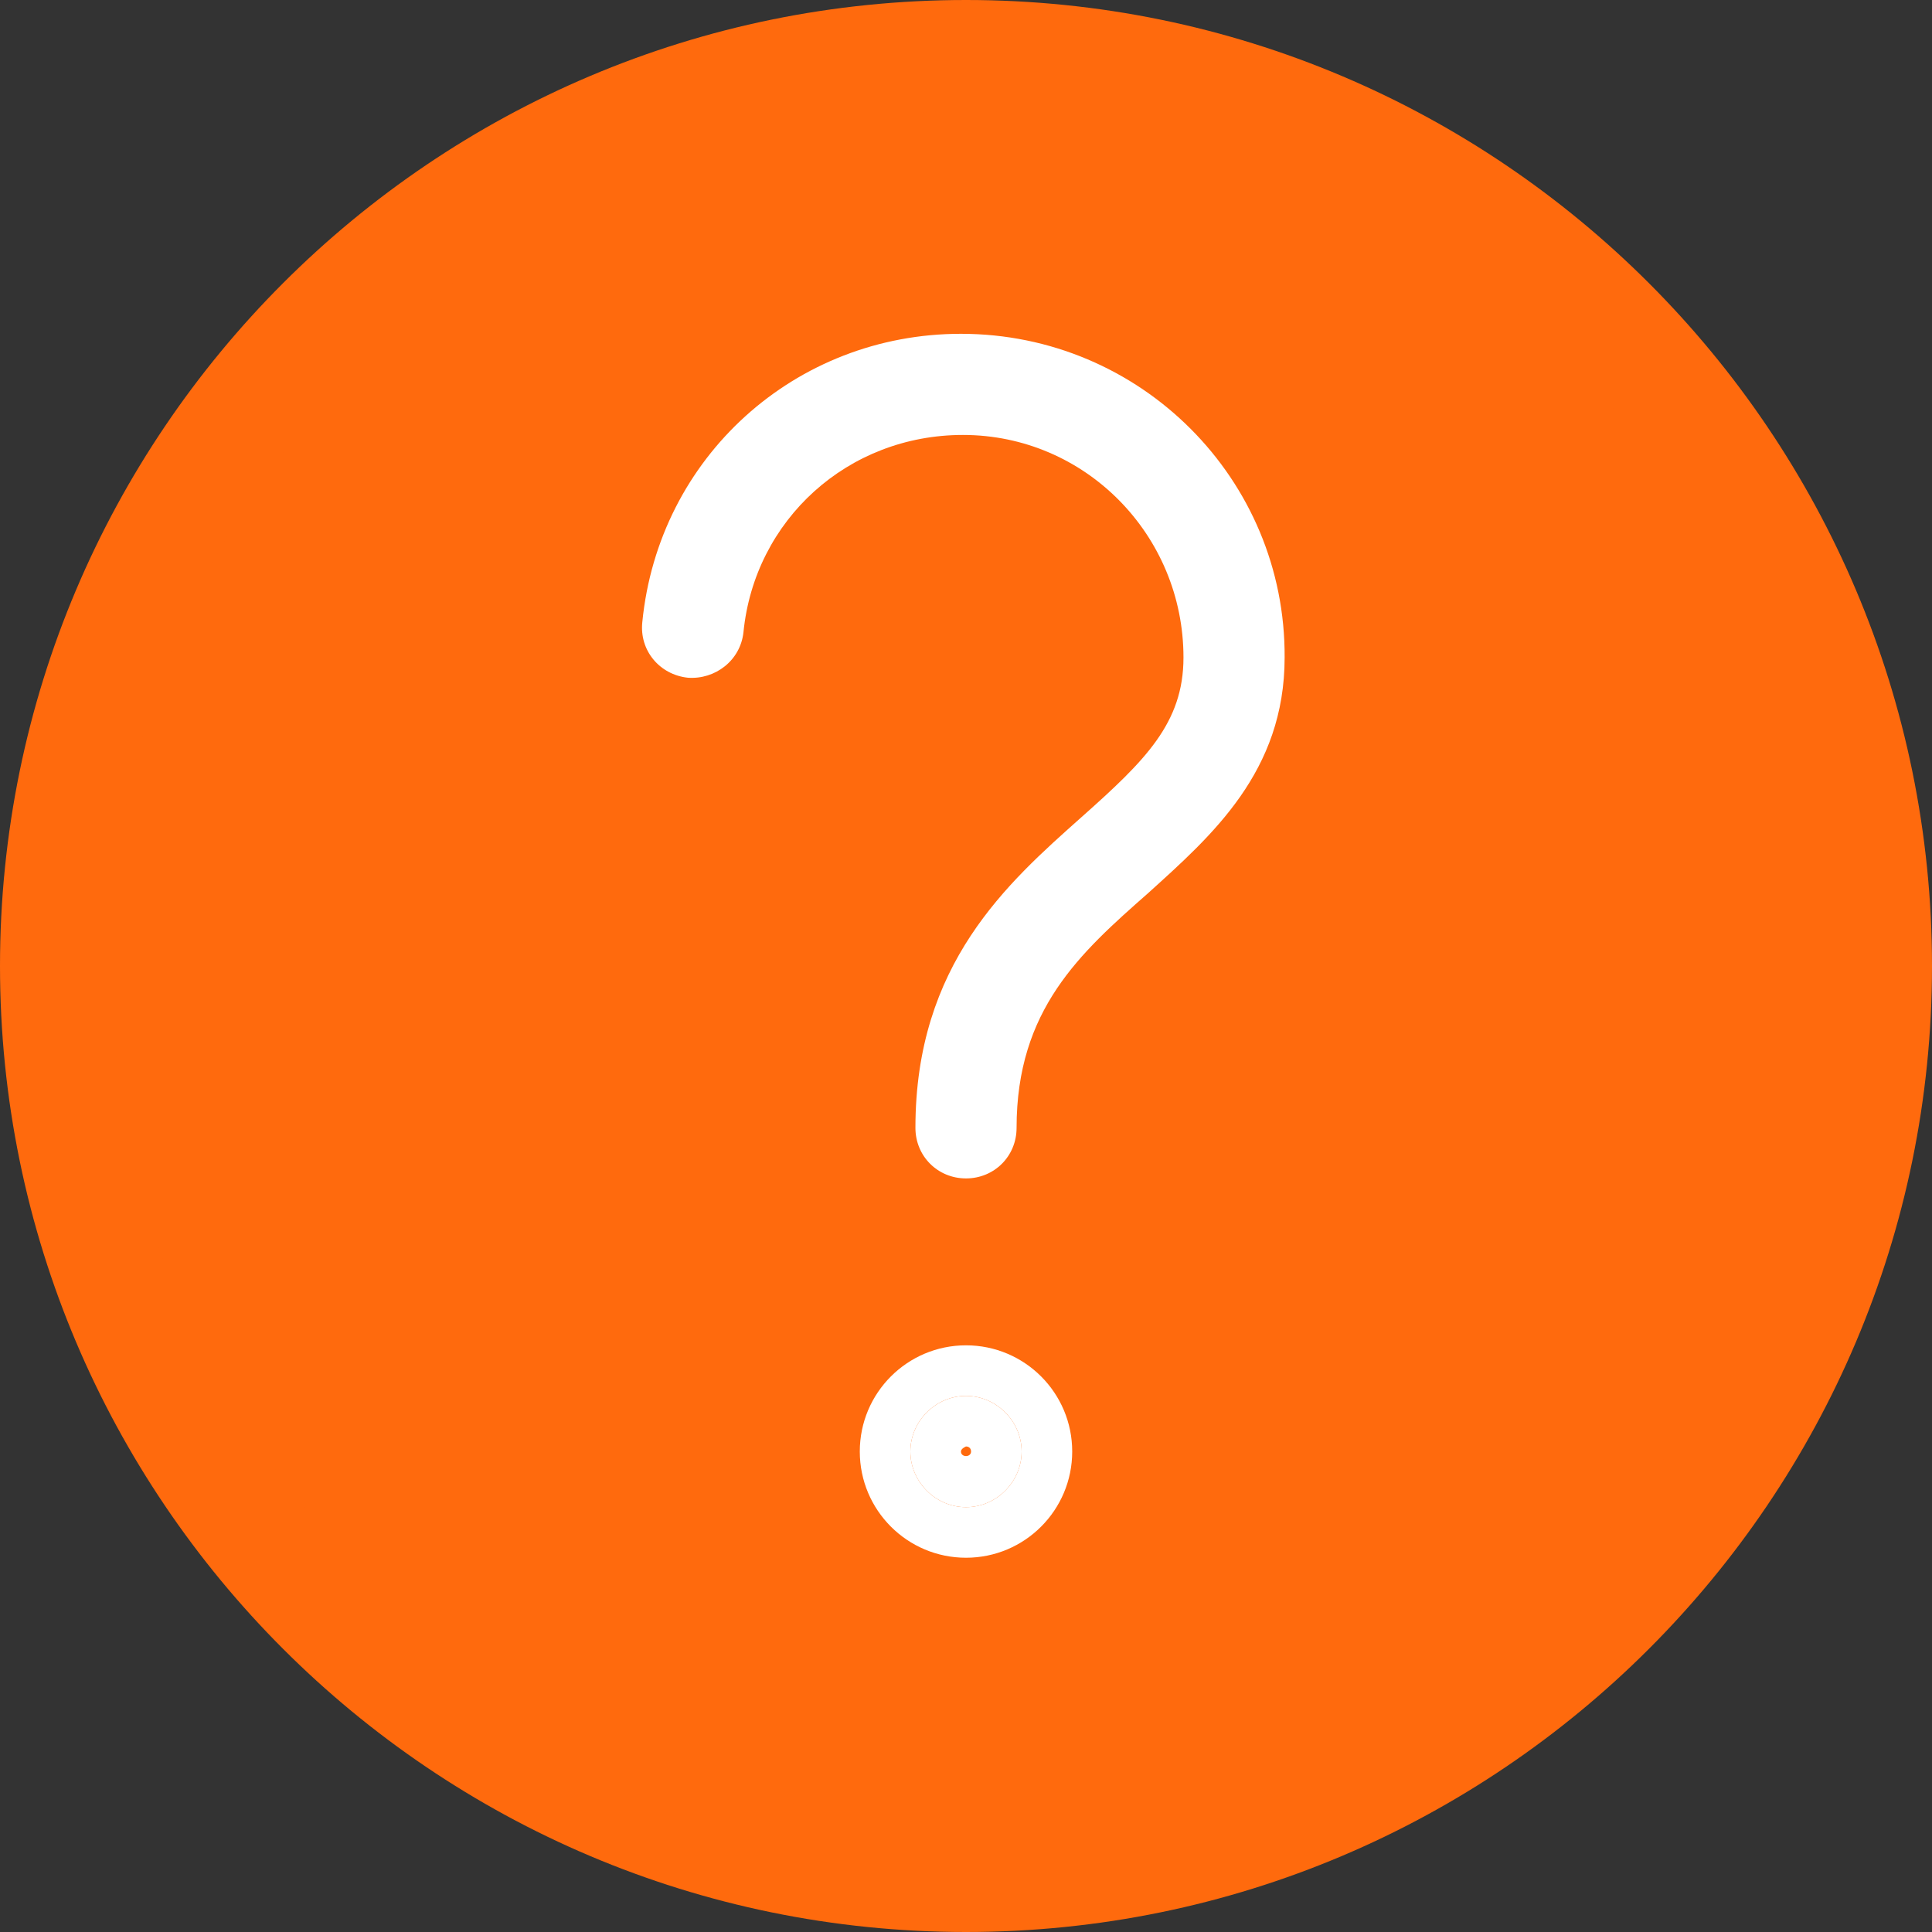 <?xml version="1.0" encoding="UTF-8"?><svg id="Layer_2" xmlns="http://www.w3.org/2000/svg" viewBox="0 0 19.1 19.1" width="19.1" height="19.1"><rect x="0" y="0" width="19.1" height="19.1" fill="#333333" stroke="none"/><g id="Icon_Outlined_NatIcHelp"><g id="Vector"><g id="Circle"><circle cx="9.55" cy="9.55" r="9" style="fill:#ff6a0d;"/><path d="M9.55,19.1C4.28,19.1,0,14.82,0,9.55S4.28,0,9.55,0s9.55,4.28,9.55,9.55-4.28,9.55-9.55,9.55ZM9.55,1.1C4.89,1.1,1.1,4.89,1.1,9.55s3.79,8.45,8.45,8.45,8.45-3.79,8.45-8.45S14.21,1.1,9.55,1.1Z" style="fill:#ff6a0d;"/></g><g id="Line"><g id="Path_1464"><path d="M9.55,11.65c-.28,0-.5-.22-.5-.5,0-1.62.91-2.42,1.64-3.07.63-.56,1.01-.93,1.01-1.58,0-1.21-.97-2.2-2.18-2.2h0c-1.14,0-2.06.84-2.17,1.95-.03.28-.28.47-.55.45-.28-.03-.48-.27-.45-.55.16-1.63,1.51-2.85,3.15-2.85h0c1.78,0,3.21,1.44,3.2,3.2,0,1.13-.72,1.76-1.35,2.33-.67.59-1.3,1.15-1.3,2.32,0,.28-.22.5-.5.5Z" style="fill:#fff;"/></g><g id="Ellipse_332"><path d="M9.55,15.4c-.58,0-1.05-.47-1.05-1.05s.47-1.05,1.05-1.05,1.05.47,1.05,1.05-.47,1.05-1.05,1.05ZM9.55,13.8c-.3,0-.55.25-.55.55s.25.55.55.55.55-.25.55-.55-.25-.55-.55-.55Z" style="fill:#fff;"/><path d="M9.55,14.9c-.3,0-.55-.25-.55-.55s.25-.55.55-.55.55.25.55.55-.25.55-.55.55ZM9.55,14.3s-.05.02-.05.05c0,.06.1.06.1,0,0-.03-.02-.05-.05-.05Z" style="fill:#fff;"/></g></g></g></g></svg>